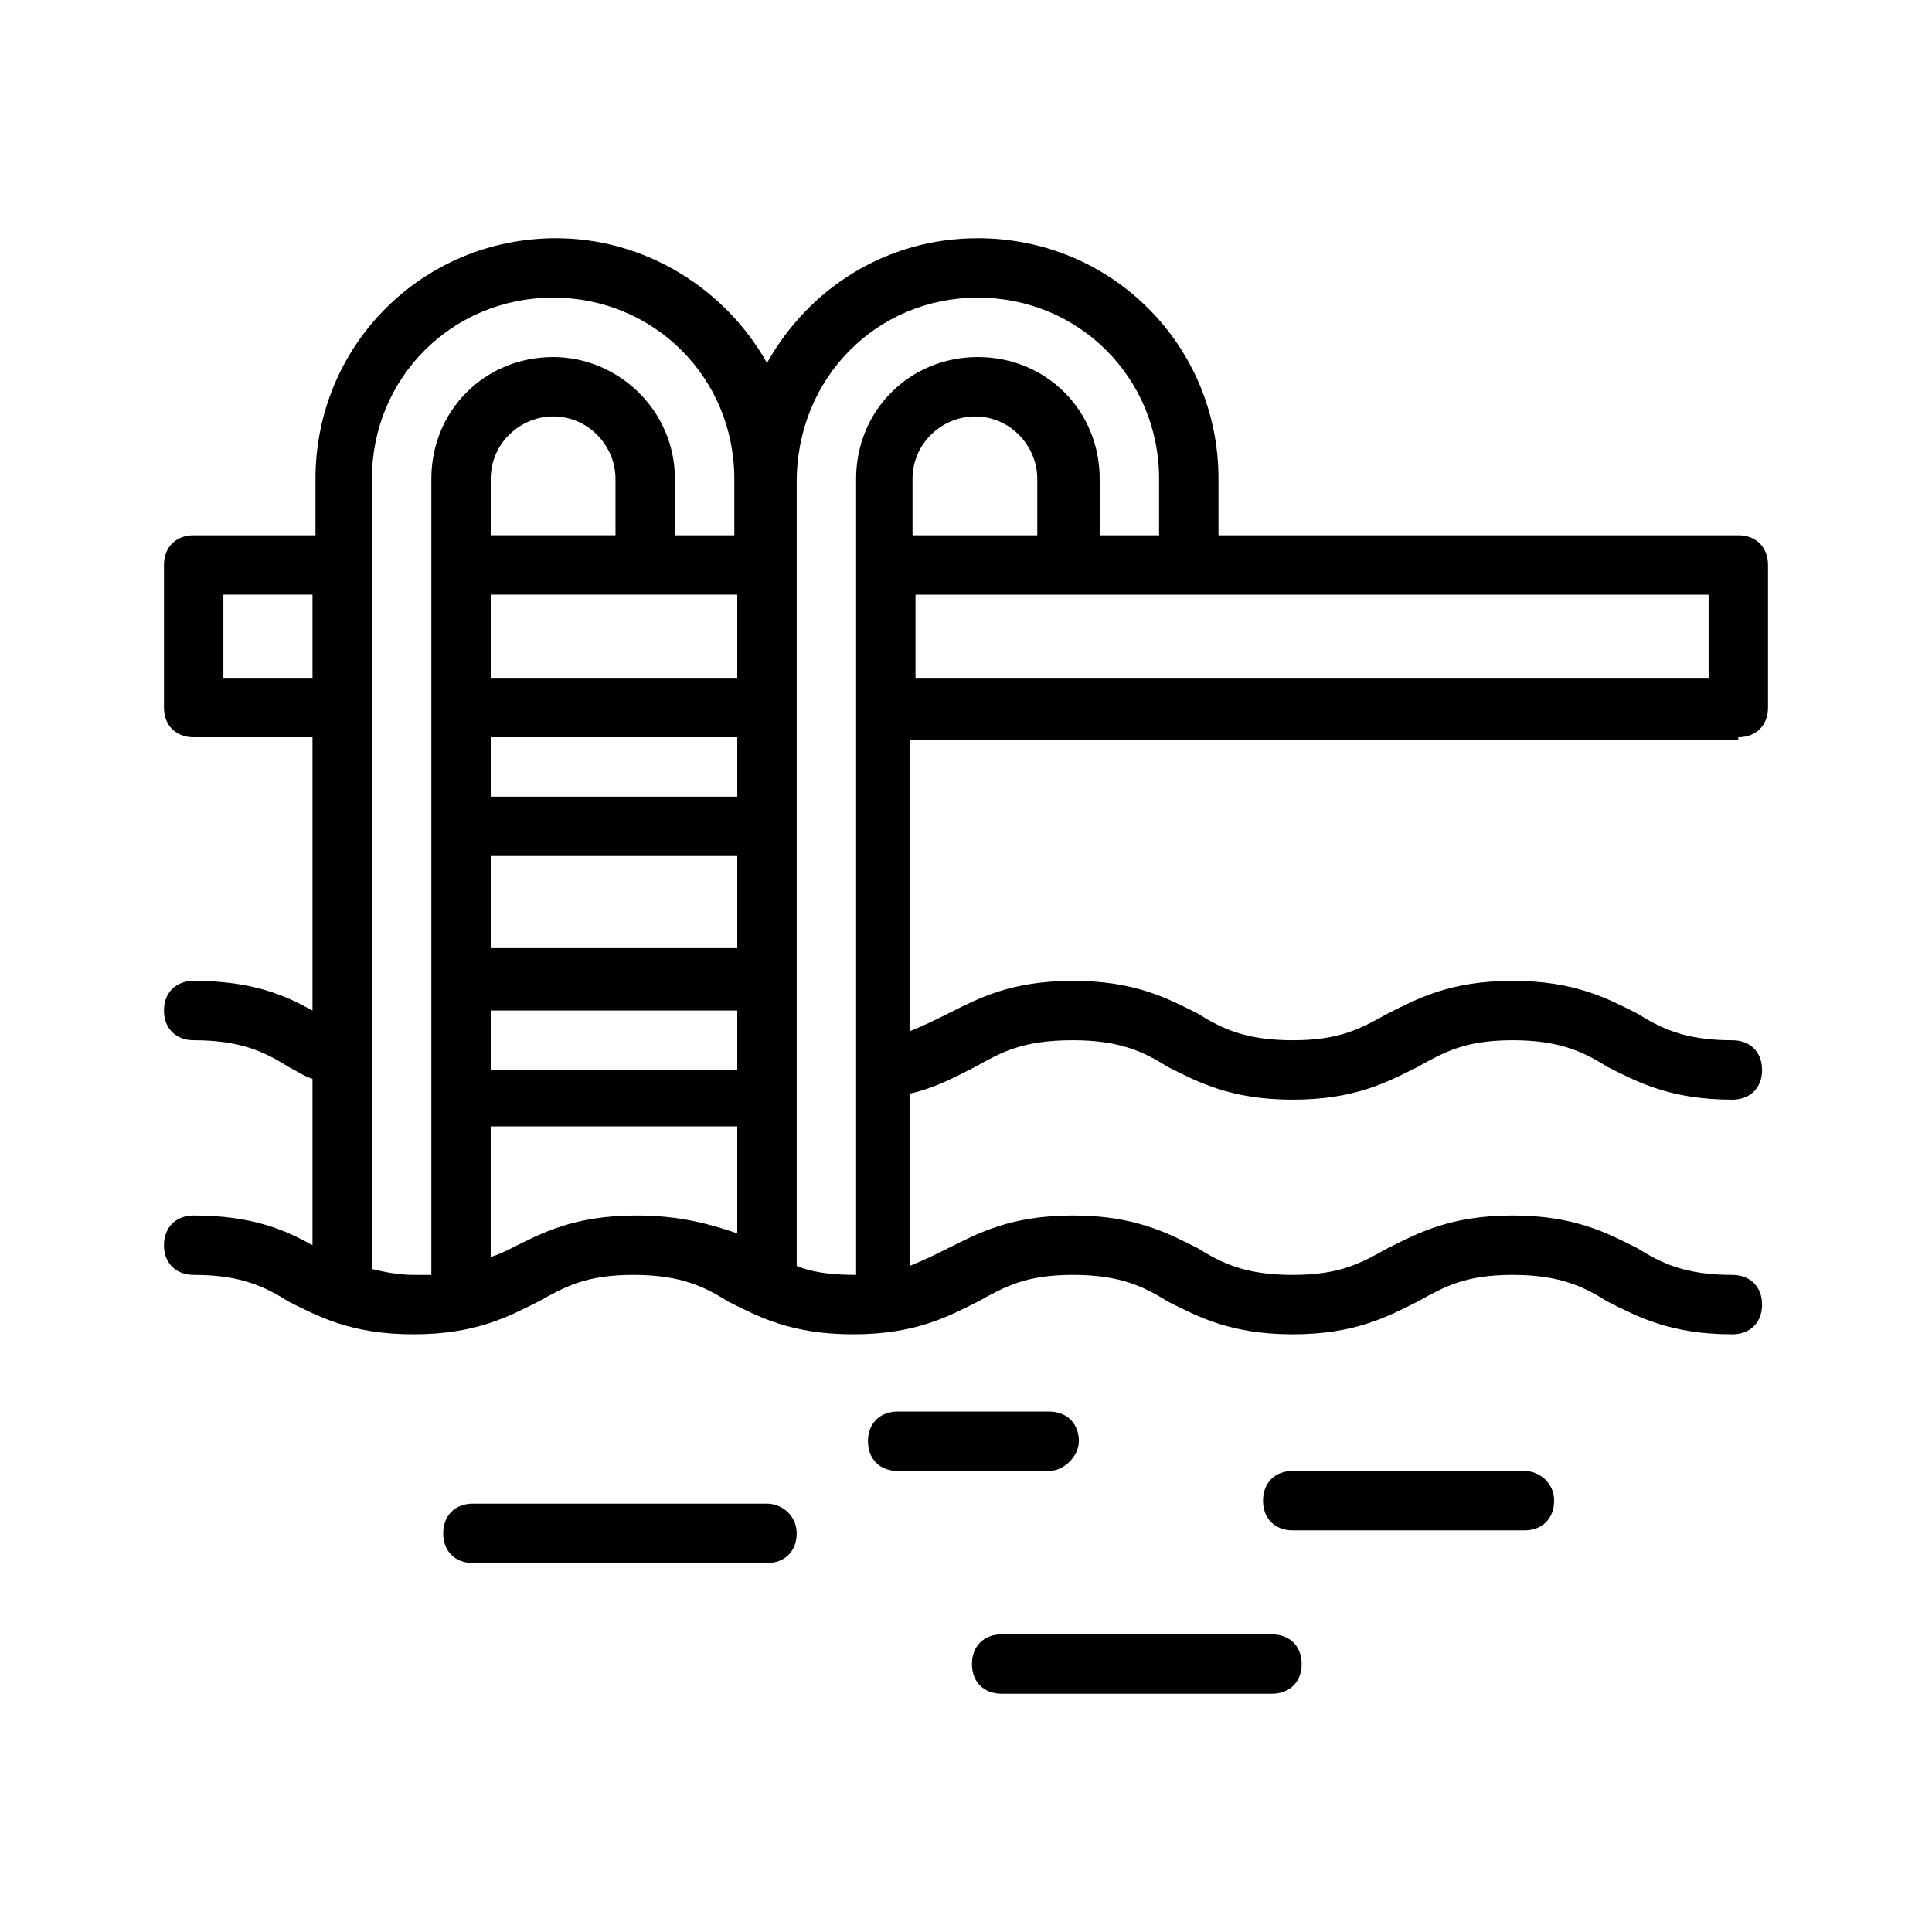 <?xml version="1.0" encoding="UTF-8"?>
<!-- Uploaded to: ICON Repo, www.iconrepo.com, Generator: ICON Repo Mixer Tools -->
<svg fill="#000000" width="800px" height="800px" version="1.1" viewBox="144 144 512 512" xmlns="http://www.w3.org/2000/svg">
 <g>
  <path d="m347.26 542.48h-77.934c-4.723 0-7.871 3.148-7.871 7.871 0 4.723 3.148 7.871 7.871 7.871h77.934c4.723 0 7.871-3.148 7.871-7.871 0-4.719-3.938-7.871-7.871-7.871z"/>
  <path d="m429.91 525.95c0-4.723-3.148-7.871-7.871-7.871h-40.148c-4.723 0-7.871 3.148-7.871 7.871 0 4.723 3.148 7.871 7.871 7.871h40.148c3.934 0.004 7.871-3.934 7.871-7.871z"/>
  <path d="m481.08 577.12h-71.637c-4.723 0-7.871 3.148-7.871 7.871 0 4.723 3.148 7.871 7.871 7.871h71.637c4.723 0 7.871-3.148 7.871-7.871 0-4.719-3.148-7.871-7.871-7.871z"/>
  <path d="m547.99 533.82h-61.402c-4.723 0-7.871 3.148-7.871 7.871 0 4.723 3.148 7.871 7.871 7.871h61.402c4.723 0 7.871-3.148 7.871-7.871 0-4.723-3.934-7.871-7.871-7.871z"/>
  <path d="m604.67 339.38c4.723 0 7.871-3.148 7.871-7.871v-37.785c0-4.723-3.148-7.871-7.871-7.871h-137.76v-14.957c0-35.426-28.34-63.762-63.762-63.762-24.402 0-44.871 13.383-55.891 33.062-11.02-19.68-32.273-33.062-55.891-33.062-35.426 0-63.762 28.34-63.762 63.762v14.957h-32.281c-4.723 0-7.871 3.148-7.871 7.871v37.785c0 4.723 3.148 7.871 7.871 7.871h31.488v72.422c-7.086-3.938-15.742-7.871-31.488-7.871-4.723 0-7.871 3.148-7.871 7.871 0 4.723 3.148 7.871 7.871 7.871 12.594 0 18.895 3.148 25.191 7.086 1.574 0.789 3.938 2.363 6.297 3.148v44.082c-7.086-3.938-15.742-7.871-31.488-7.871-4.723 0-7.871 3.148-7.871 7.871 0 4.723 3.148 7.871 7.871 7.871 12.594 0 18.895 3.148 25.191 7.086 7.871 3.938 16.531 8.66 33.062 8.66s25.191-4.723 33.062-8.66c7.086-3.938 12.594-7.086 25.191-7.086 12.594 0 18.895 3.148 25.191 7.086 7.871 3.938 16.531 8.66 33.062 8.66s25.191-4.723 33.062-8.66c7.086-3.938 12.594-7.086 25.191-7.086 12.594 0 18.895 3.148 25.191 7.086 7.871 3.938 16.531 8.66 33.062 8.66s25.191-4.723 33.062-8.66c7.086-3.938 12.594-7.086 25.191-7.086 12.594 0 18.895 3.148 25.191 7.086 7.871 3.938 16.531 8.66 33.062 8.66 4.723 0 7.871-3.148 7.871-7.871 0-4.723-3.148-7.871-7.871-7.871-12.594 0-18.895-3.148-25.191-7.086-7.871-3.938-16.531-8.66-33.062-8.66s-25.191 4.723-33.062 8.66c-7.086 3.938-12.594 7.086-25.191 7.086-12.594 0-18.895-3.148-25.191-7.086-7.871-3.938-16.531-8.66-33.062-8.66s-25.191 4.723-33.062 8.66c-3.148 1.574-6.297 3.148-10.234 4.723v-45.656c7.086-1.574 12.594-4.723 17.32-7.086 7.086-3.938 12.594-7.086 25.977-7.086 12.594 0 18.895 3.148 25.191 7.086 7.871 3.938 16.531 8.66 33.062 8.66s25.191-4.723 33.062-8.66c7.086-3.938 12.594-7.086 25.191-7.086 12.594 0 18.895 3.148 25.191 7.086 7.871 3.938 16.531 8.66 33.062 8.66 4.723 0 7.871-3.148 7.871-7.871 0-4.723-3.148-7.871-7.871-7.871-12.594 0-18.895-3.148-25.191-7.086-7.871-3.938-16.531-8.66-33.062-8.66s-25.191 4.723-33.062 8.66c-7.086 3.938-12.594 7.086-25.191 7.086-12.594 0-18.895-3.148-25.191-7.086-7.871-3.938-16.531-8.66-33.062-8.66s-25.191 4.723-33.062 8.66c-3.148 1.574-6.297 3.148-10.234 4.723v-77.145h219.63zm-7.871-15.742h-210.18v-22.043h210.18zm-177.12-37.785h-33.852v-14.957c0-9.445 7.871-16.531 16.531-16.531 9.445 0 16.531 7.871 16.531 16.531v14.957zm-16.531-62.977c26.766 0 48.02 21.254 48.02 48.02v14.957h-15.742v-14.957c0-18.105-14.168-32.273-32.273-32.273-18.105 0-32.273 14.168-32.273 32.273v210.97c-7.086 0-11.809-0.789-15.742-2.363v-207.82c-0.008-27.555 21.246-48.809 48.012-48.809zm-129.1 116.5h65.336v15.742l-65.336 0.004zm65.336-15.742h-65.336v-22.043h65.336zm-31.488-37.785h-33.848v-14.957c0-9.445 7.871-16.531 16.531-16.531 9.445 0 16.531 7.871 16.531 16.531v14.957zm31.488 85.016v24.402h-65.336v-24.402zm-65.336 40.934h65.336v15.742l-65.336 0.004zm-70.848-88.164v-22.043h23.617v22.043zm39.359 156.65v-209.39c0-26.766 21.254-48.02 48.02-48.02s48.02 21.254 48.02 48.02v14.957h-15.742v-14.957c0-18.105-14.957-32.273-32.273-32.273-18.105 0-32.273 14.168-32.273 32.273v210.97h-4.723c-3.941 0-7.879-0.785-11.027-1.574zm70.059-14.168c-16.531 0-25.191 4.723-33.062 8.66-1.574 0.789-3.148 1.574-5.512 2.363v-34.637h65.336v28.34c-7.078-2.367-14.953-4.727-26.762-4.727z"/>
 </g>
</svg>